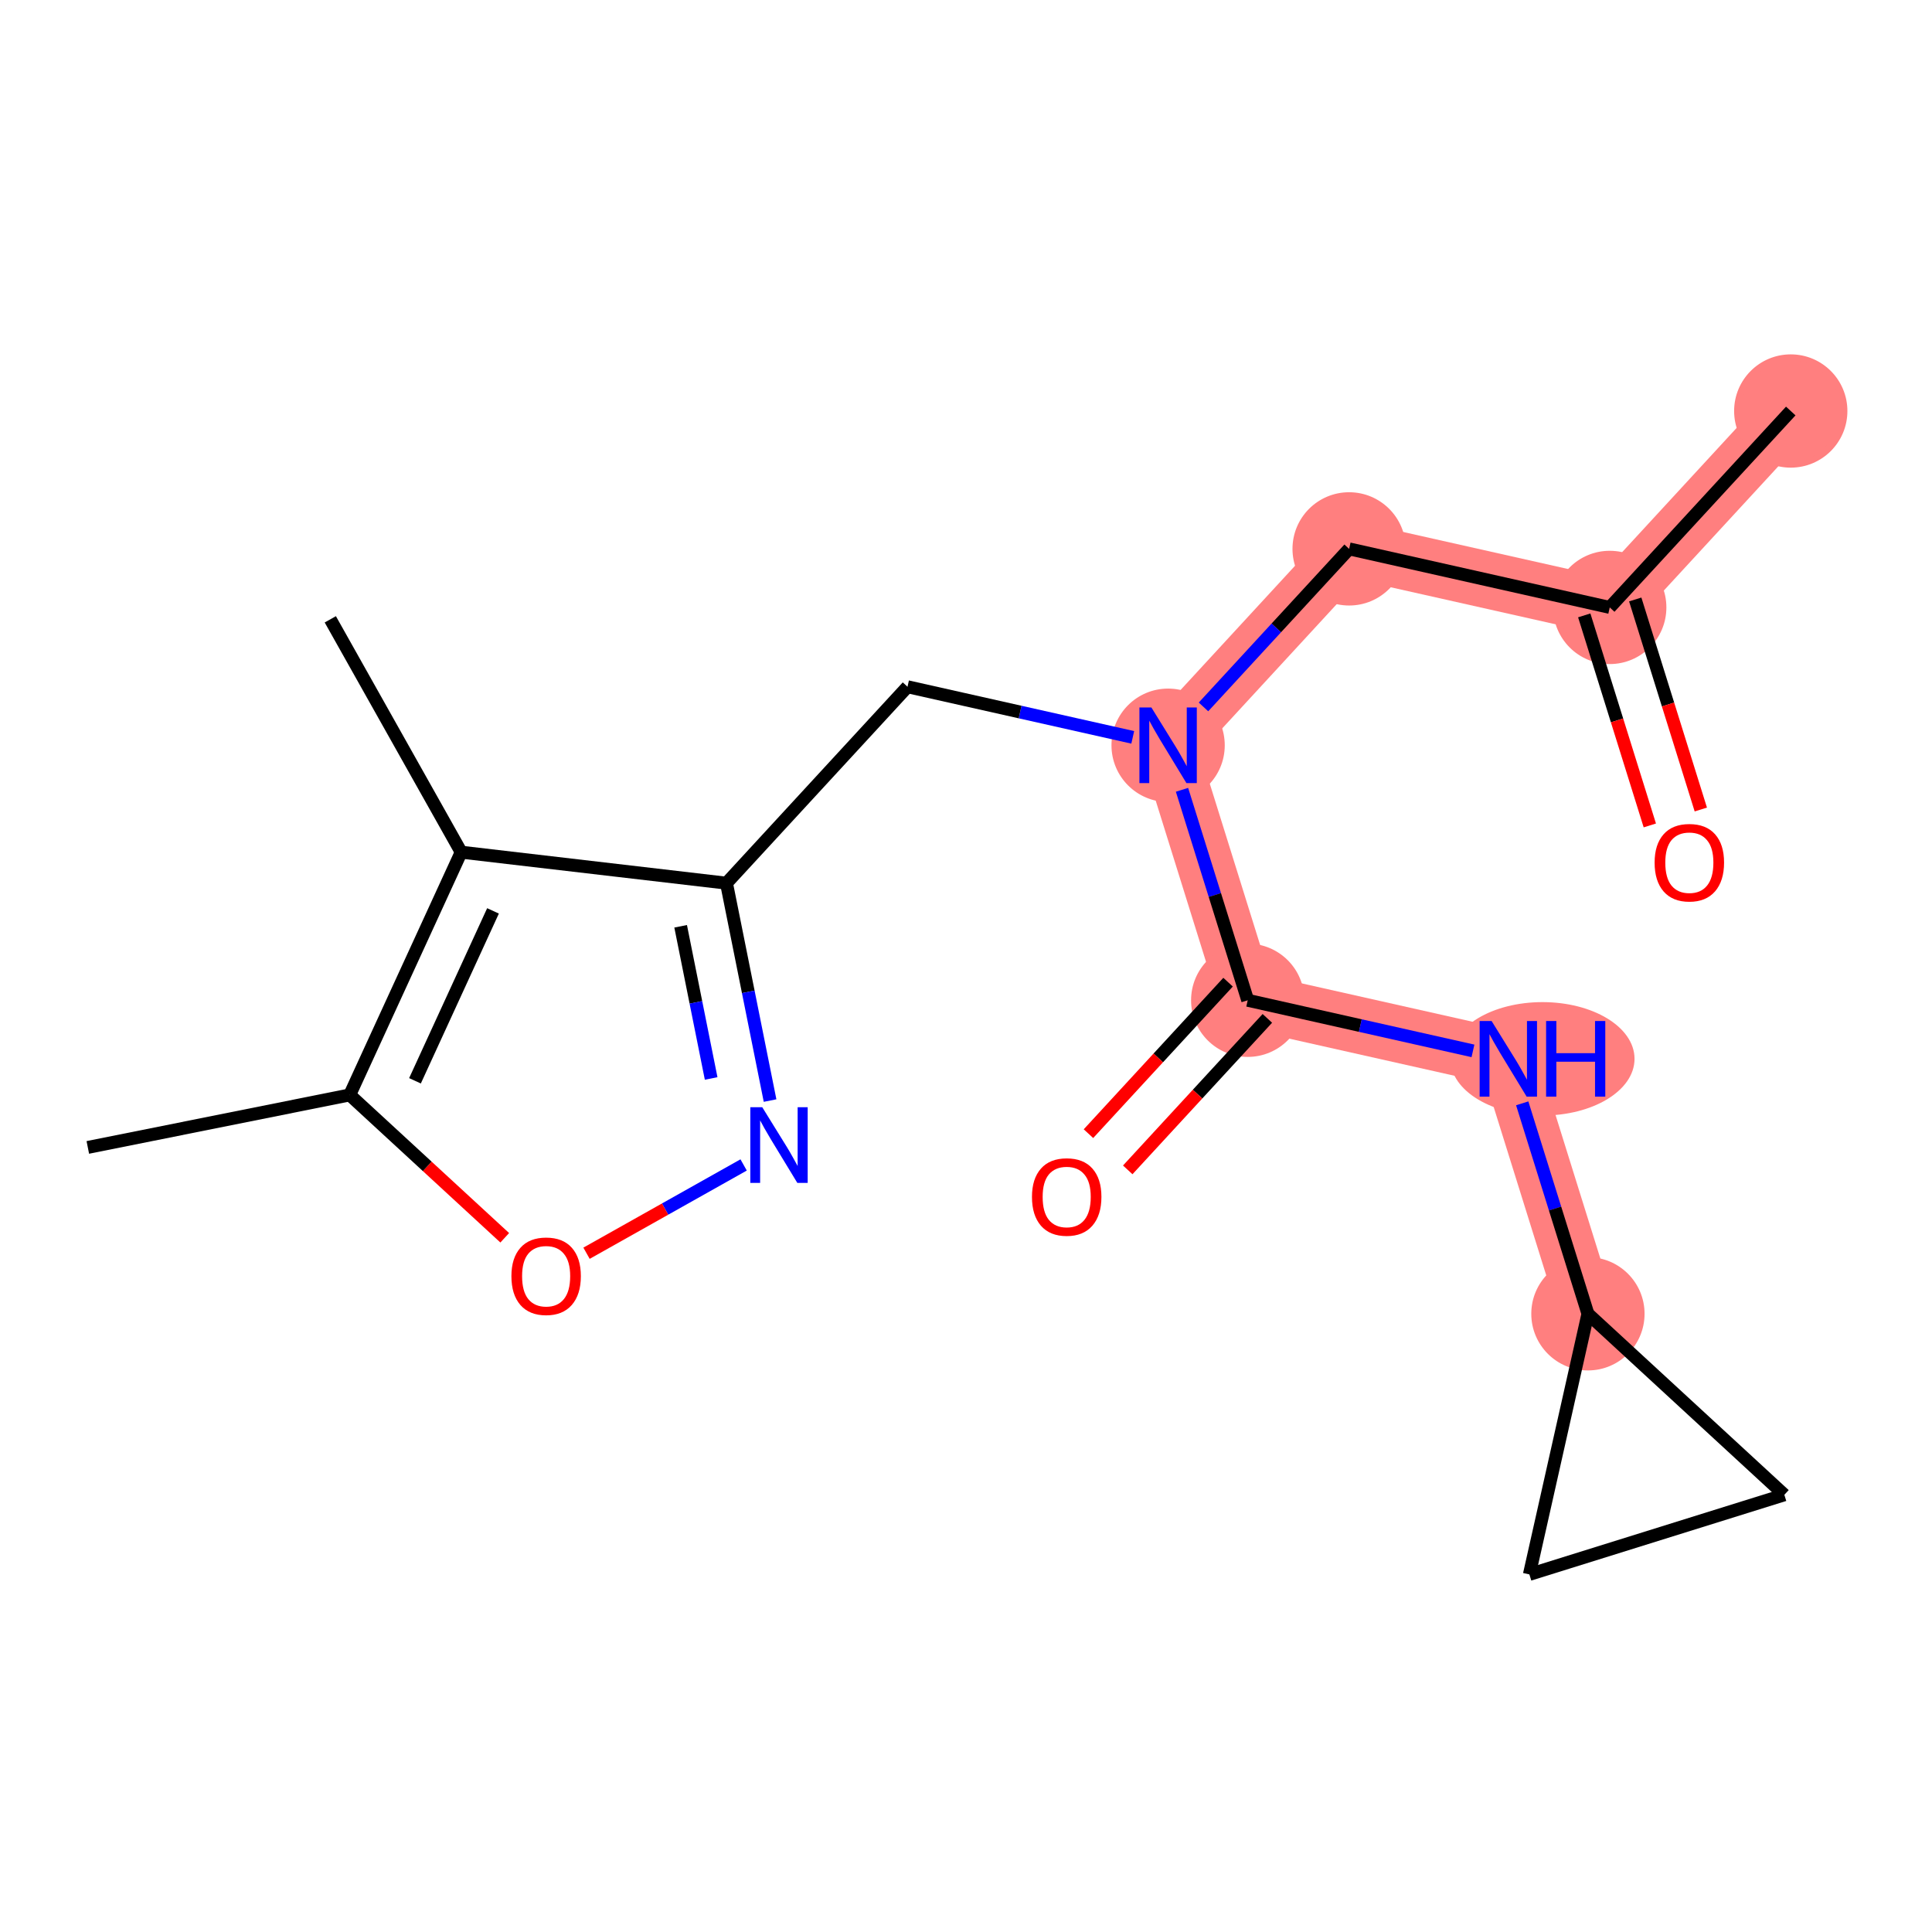 <?xml version='1.0' encoding='iso-8859-1'?>
<svg version='1.1' baseProfile='full'
              xmlns='http://www.w3.org/2000/svg'
                      xmlns:rdkit='http://www.rdkit.org/xml'
                      xmlns:xlink='http://www.w3.org/1999/xlink'
                  xml:space='preserve'
width='300px' height='300px' viewBox='0 0 300 300'>
<!-- END OF HEADER -->
<rect style='opacity:1.0;fill:#FFFFFF;stroke:none' width='300' height='300' x='0' y='0'> </rect>
<rect style='opacity:1.0;fill:#FFFFFF;stroke:none' width='300' height='300' x='0' y='0'> </rect>
<path d='M 278.068,63.821 L 249.96,94.321' style='fill:none;fill-rule:evenodd;stroke:#FF7F7F;stroke-width:8.8px;stroke-linecap:butt;stroke-linejoin:miter;stroke-opacity:1' />
<path d='M 249.96,94.321 L 209.492,85.229' style='fill:none;fill-rule:evenodd;stroke:#FF7F7F;stroke-width:8.8px;stroke-linecap:butt;stroke-linejoin:miter;stroke-opacity:1' />
<path d='M 209.492,85.229 L 181.384,115.729' style='fill:none;fill-rule:evenodd;stroke:#FF7F7F;stroke-width:8.8px;stroke-linecap:butt;stroke-linejoin:miter;stroke-opacity:1' />
<path d='M 181.384,115.729 L 193.744,155.322' style='fill:none;fill-rule:evenodd;stroke:#FF7F7F;stroke-width:8.8px;stroke-linecap:butt;stroke-linejoin:miter;stroke-opacity:1' />
<path d='M 193.744,155.322 L 234.212,164.414' style='fill:none;fill-rule:evenodd;stroke:#FF7F7F;stroke-width:8.8px;stroke-linecap:butt;stroke-linejoin:miter;stroke-opacity:1' />
<path d='M 234.212,164.414 L 246.572,204.006' style='fill:none;fill-rule:evenodd;stroke:#FF7F7F;stroke-width:8.8px;stroke-linecap:butt;stroke-linejoin:miter;stroke-opacity:1' />
<ellipse cx='278.068' cy='63.821' rx='8.295' ry='8.295'  style='fill:#FF7F7F;fill-rule:evenodd;stroke:#FF7F7F;stroke-width:1.0px;stroke-linecap:butt;stroke-linejoin:miter;stroke-opacity:1' />
<ellipse cx='249.96' cy='94.321' rx='8.295' ry='8.295'  style='fill:#FF7F7F;fill-rule:evenodd;stroke:#FF7F7F;stroke-width:1.0px;stroke-linecap:butt;stroke-linejoin:miter;stroke-opacity:1' />
<ellipse cx='209.492' cy='85.229' rx='8.295' ry='8.295'  style='fill:#FF7F7F;fill-rule:evenodd;stroke:#FF7F7F;stroke-width:1.0px;stroke-linecap:butt;stroke-linejoin:miter;stroke-opacity:1' />
<ellipse cx='181.384' cy='115.729' rx='8.295' ry='8.306'  style='fill:#FF7F7F;fill-rule:evenodd;stroke:#FF7F7F;stroke-width:1.0px;stroke-linecap:butt;stroke-linejoin:miter;stroke-opacity:1' />
<ellipse cx='193.744' cy='155.322' rx='8.295' ry='8.295'  style='fill:#FF7F7F;fill-rule:evenodd;stroke:#FF7F7F;stroke-width:1.0px;stroke-linecap:butt;stroke-linejoin:miter;stroke-opacity:1' />
<ellipse cx='239.513' cy='164.414' rx='13.796' ry='8.306'  style='fill:#FF7F7F;fill-rule:evenodd;stroke:#FF7F7F;stroke-width:1.0px;stroke-linecap:butt;stroke-linejoin:miter;stroke-opacity:1' />
<ellipse cx='246.572' cy='204.006' rx='8.295' ry='8.295'  style='fill:#FF7F7F;fill-rule:evenodd;stroke:#FF7F7F;stroke-width:1.0px;stroke-linecap:butt;stroke-linejoin:miter;stroke-opacity:1' />
<path class='bond-0 atom-0 atom-1' d='M 278.068,63.821 L 249.96,94.321' style='fill:none;fill-rule:evenodd;stroke:#000000;stroke-width:2.0px;stroke-linecap:butt;stroke-linejoin:miter;stroke-opacity:1' />
<path class='bond-1 atom-1 atom-2' d='M 246.001,95.557 L 251.092,111.865' style='fill:none;fill-rule:evenodd;stroke:#000000;stroke-width:2.0px;stroke-linecap:butt;stroke-linejoin:miter;stroke-opacity:1' />
<path class='bond-1 atom-1 atom-2' d='M 251.092,111.865 L 256.183,128.173' style='fill:none;fill-rule:evenodd;stroke:#FF0000;stroke-width:2.0px;stroke-linecap:butt;stroke-linejoin:miter;stroke-opacity:1' />
<path class='bond-1 atom-1 atom-2' d='M 253.919,93.085 L 259.01,109.393' style='fill:none;fill-rule:evenodd;stroke:#000000;stroke-width:2.0px;stroke-linecap:butt;stroke-linejoin:miter;stroke-opacity:1' />
<path class='bond-1 atom-1 atom-2' d='M 259.01,109.393 L 264.102,125.701' style='fill:none;fill-rule:evenodd;stroke:#FF0000;stroke-width:2.0px;stroke-linecap:butt;stroke-linejoin:miter;stroke-opacity:1' />
<path class='bond-2 atom-1 atom-3' d='M 249.96,94.321 L 209.492,85.229' style='fill:none;fill-rule:evenodd;stroke:#000000;stroke-width:2.0px;stroke-linecap:butt;stroke-linejoin:miter;stroke-opacity:1' />
<path class='bond-3 atom-3 atom-4' d='M 209.492,85.229 L 198.184,97.5' style='fill:none;fill-rule:evenodd;stroke:#000000;stroke-width:2.0px;stroke-linecap:butt;stroke-linejoin:miter;stroke-opacity:1' />
<path class='bond-3 atom-3 atom-4' d='M 198.184,97.5 L 186.876,109.77' style='fill:none;fill-rule:evenodd;stroke:#0000FF;stroke-width:2.0px;stroke-linecap:butt;stroke-linejoin:miter;stroke-opacity:1' />
<path class='bond-4 atom-4 atom-5' d='M 175.893,114.496 L 158.404,110.566' style='fill:none;fill-rule:evenodd;stroke:#0000FF;stroke-width:2.0px;stroke-linecap:butt;stroke-linejoin:miter;stroke-opacity:1' />
<path class='bond-4 atom-4 atom-5' d='M 158.404,110.566 L 140.916,106.637' style='fill:none;fill-rule:evenodd;stroke:#000000;stroke-width:2.0px;stroke-linecap:butt;stroke-linejoin:miter;stroke-opacity:1' />
<path class='bond-12 atom-4 atom-13' d='M 183.541,122.639 L 188.643,138.981' style='fill:none;fill-rule:evenodd;stroke:#0000FF;stroke-width:2.0px;stroke-linecap:butt;stroke-linejoin:miter;stroke-opacity:1' />
<path class='bond-12 atom-4 atom-13' d='M 188.643,138.981 L 193.744,155.322' style='fill:none;fill-rule:evenodd;stroke:#000000;stroke-width:2.0px;stroke-linecap:butt;stroke-linejoin:miter;stroke-opacity:1' />
<path class='bond-5 atom-5 atom-6' d='M 140.916,106.637 L 112.808,137.137' style='fill:none;fill-rule:evenodd;stroke:#000000;stroke-width:2.0px;stroke-linecap:butt;stroke-linejoin:miter;stroke-opacity:1' />
<path class='bond-6 atom-6 atom-7' d='M 112.808,137.137 L 116.192,154.016' style='fill:none;fill-rule:evenodd;stroke:#000000;stroke-width:2.0px;stroke-linecap:butt;stroke-linejoin:miter;stroke-opacity:1' />
<path class='bond-6 atom-6 atom-7' d='M 116.192,154.016 L 119.576,170.895' style='fill:none;fill-rule:evenodd;stroke:#0000FF;stroke-width:2.0px;stroke-linecap:butt;stroke-linejoin:miter;stroke-opacity:1' />
<path class='bond-6 atom-6 atom-7' d='M 105.69,143.832 L 108.059,155.647' style='fill:none;fill-rule:evenodd;stroke:#000000;stroke-width:2.0px;stroke-linecap:butt;stroke-linejoin:miter;stroke-opacity:1' />
<path class='bond-6 atom-6 atom-7' d='M 108.059,155.647 L 110.427,167.462' style='fill:none;fill-rule:evenodd;stroke:#0000FF;stroke-width:2.0px;stroke-linecap:butt;stroke-linejoin:miter;stroke-opacity:1' />
<path class='bond-18 atom-11 atom-6' d='M 71.611,132.325 L 112.808,137.137' style='fill:none;fill-rule:evenodd;stroke:#000000;stroke-width:2.0px;stroke-linecap:butt;stroke-linejoin:miter;stroke-opacity:1' />
<path class='bond-7 atom-7 atom-8' d='M 115.47,180.891 L 103.273,187.747' style='fill:none;fill-rule:evenodd;stroke:#0000FF;stroke-width:2.0px;stroke-linecap:butt;stroke-linejoin:miter;stroke-opacity:1' />
<path class='bond-7 atom-7 atom-8' d='M 103.273,187.747 L 91.076,194.602' style='fill:none;fill-rule:evenodd;stroke:#FF0000;stroke-width:2.0px;stroke-linecap:butt;stroke-linejoin:miter;stroke-opacity:1' />
<path class='bond-8 atom-8 atom-9' d='M 78.375,192.202 L 66.34,181.11' style='fill:none;fill-rule:evenodd;stroke:#FF0000;stroke-width:2.0px;stroke-linecap:butt;stroke-linejoin:miter;stroke-opacity:1' />
<path class='bond-8 atom-8 atom-9' d='M 66.34,181.11 L 54.304,170.019' style='fill:none;fill-rule:evenodd;stroke:#000000;stroke-width:2.0px;stroke-linecap:butt;stroke-linejoin:miter;stroke-opacity:1' />
<path class='bond-9 atom-9 atom-10' d='M 54.304,170.019 L 13.636,178.172' style='fill:none;fill-rule:evenodd;stroke:#000000;stroke-width:2.0px;stroke-linecap:butt;stroke-linejoin:miter;stroke-opacity:1' />
<path class='bond-10 atom-9 atom-11' d='M 54.304,170.019 L 71.611,132.325' style='fill:none;fill-rule:evenodd;stroke:#000000;stroke-width:2.0px;stroke-linecap:butt;stroke-linejoin:miter;stroke-opacity:1' />
<path class='bond-10 atom-9 atom-11' d='M 64.439,167.826 L 76.554,141.441' style='fill:none;fill-rule:evenodd;stroke:#000000;stroke-width:2.0px;stroke-linecap:butt;stroke-linejoin:miter;stroke-opacity:1' />
<path class='bond-11 atom-11 atom-12' d='M 71.611,132.325 L 51.289,96.168' style='fill:none;fill-rule:evenodd;stroke:#000000;stroke-width:2.0px;stroke-linecap:butt;stroke-linejoin:miter;stroke-opacity:1' />
<path class='bond-13 atom-13 atom-14' d='M 190.694,152.511 L 179.854,164.273' style='fill:none;fill-rule:evenodd;stroke:#000000;stroke-width:2.0px;stroke-linecap:butt;stroke-linejoin:miter;stroke-opacity:1' />
<path class='bond-13 atom-13 atom-14' d='M 179.854,164.273 L 169.015,176.035' style='fill:none;fill-rule:evenodd;stroke:#FF0000;stroke-width:2.0px;stroke-linecap:butt;stroke-linejoin:miter;stroke-opacity:1' />
<path class='bond-13 atom-13 atom-14' d='M 196.794,158.133 L 185.954,169.895' style='fill:none;fill-rule:evenodd;stroke:#000000;stroke-width:2.0px;stroke-linecap:butt;stroke-linejoin:miter;stroke-opacity:1' />
<path class='bond-13 atom-13 atom-14' d='M 185.954,169.895 L 175.115,181.657' style='fill:none;fill-rule:evenodd;stroke:#FF0000;stroke-width:2.0px;stroke-linecap:butt;stroke-linejoin:miter;stroke-opacity:1' />
<path class='bond-14 atom-13 atom-15' d='M 193.744,155.322 L 211.232,159.251' style='fill:none;fill-rule:evenodd;stroke:#000000;stroke-width:2.0px;stroke-linecap:butt;stroke-linejoin:miter;stroke-opacity:1' />
<path class='bond-14 atom-13 atom-15' d='M 211.232,159.251 L 228.721,163.18' style='fill:none;fill-rule:evenodd;stroke:#0000FF;stroke-width:2.0px;stroke-linecap:butt;stroke-linejoin:miter;stroke-opacity:1' />
<path class='bond-15 atom-15 atom-16' d='M 236.369,171.324 L 241.471,187.665' style='fill:none;fill-rule:evenodd;stroke:#0000FF;stroke-width:2.0px;stroke-linecap:butt;stroke-linejoin:miter;stroke-opacity:1' />
<path class='bond-15 atom-15 atom-16' d='M 241.471,187.665 L 246.572,204.006' style='fill:none;fill-rule:evenodd;stroke:#000000;stroke-width:2.0px;stroke-linecap:butt;stroke-linejoin:miter;stroke-opacity:1' />
<path class='bond-16 atom-16 atom-17' d='M 246.572,204.006 L 277.072,232.114' style='fill:none;fill-rule:evenodd;stroke:#000000;stroke-width:2.0px;stroke-linecap:butt;stroke-linejoin:miter;stroke-opacity:1' />
<path class='bond-19 atom-18 atom-16' d='M 237.48,244.474 L 246.572,204.006' style='fill:none;fill-rule:evenodd;stroke:#000000;stroke-width:2.0px;stroke-linecap:butt;stroke-linejoin:miter;stroke-opacity:1' />
<path class='bond-17 atom-17 atom-18' d='M 277.072,232.114 L 237.48,244.474' style='fill:none;fill-rule:evenodd;stroke:#000000;stroke-width:2.0px;stroke-linecap:butt;stroke-linejoin:miter;stroke-opacity:1' />
<path  class='atom-2' d='M 256.928 133.947
Q 256.928 131.126, 258.322 129.55
Q 259.715 127.974, 262.32 127.974
Q 264.925 127.974, 266.319 129.55
Q 267.712 131.126, 267.712 133.947
Q 267.712 136.8, 266.302 138.426
Q 264.892 140.036, 262.32 140.036
Q 259.732 140.036, 258.322 138.426
Q 256.928 136.817, 256.928 133.947
M 262.32 138.708
Q 264.112 138.708, 265.074 137.514
Q 266.053 136.303, 266.053 133.947
Q 266.053 131.641, 265.074 130.479
Q 264.112 129.301, 262.32 129.301
Q 260.528 129.301, 259.55 130.463
Q 258.587 131.624, 258.587 133.947
Q 258.587 136.319, 259.55 137.514
Q 260.528 138.708, 262.32 138.708
' fill='#FF0000'/>
<path  class='atom-4' d='M 178.788 109.856
L 182.637 116.078
Q 183.018 116.692, 183.632 117.803
Q 184.246 118.915, 184.279 118.981
L 184.279 109.856
L 185.839 109.856
L 185.839 121.602
L 184.229 121.602
L 180.098 114.8
Q 179.617 114.004, 179.103 113.091
Q 178.605 112.179, 178.456 111.897
L 178.456 121.602
L 176.929 121.602
L 176.929 109.856
L 178.788 109.856
' fill='#0000FF'/>
<path  class='atom-7' d='M 118.365 171.932
L 122.214 178.153
Q 122.596 178.767, 123.21 179.879
Q 123.824 180.99, 123.857 181.057
L 123.857 171.932
L 125.416 171.932
L 125.416 183.678
L 123.807 183.678
L 119.676 176.876
Q 119.195 176.08, 118.68 175.167
Q 118.183 174.255, 118.033 173.973
L 118.033 183.678
L 116.507 183.678
L 116.507 171.932
L 118.365 171.932
' fill='#0000FF'/>
<path  class='atom-8' d='M 79.412 198.16
Q 79.412 195.339, 80.806 193.763
Q 82.199 192.187, 84.804 192.187
Q 87.409 192.187, 88.803 193.763
Q 90.196 195.339, 90.196 198.16
Q 90.196 201.013, 88.786 202.639
Q 87.376 204.249, 84.804 204.249
Q 82.216 204.249, 80.806 202.639
Q 79.412 201.03, 79.412 198.16
M 84.804 202.921
Q 86.596 202.921, 87.558 201.727
Q 88.537 200.516, 88.537 198.16
Q 88.537 195.854, 87.558 194.692
Q 86.596 193.514, 84.804 193.514
Q 83.012 193.514, 82.034 194.676
Q 81.071 195.837, 81.071 198.16
Q 81.071 200.532, 82.034 201.727
Q 83.012 202.921, 84.804 202.921
' fill='#FF0000'/>
<path  class='atom-14' d='M 160.244 185.855
Q 160.244 183.035, 161.638 181.459
Q 163.031 179.883, 165.636 179.883
Q 168.241 179.883, 169.634 181.459
Q 171.028 183.035, 171.028 185.855
Q 171.028 188.709, 169.618 190.335
Q 168.208 191.944, 165.636 191.944
Q 163.048 191.944, 161.638 190.335
Q 160.244 188.725, 160.244 185.855
M 165.636 190.617
Q 167.428 190.617, 168.39 189.422
Q 169.369 188.211, 169.369 185.855
Q 169.369 183.549, 168.39 182.388
Q 167.428 181.21, 165.636 181.21
Q 163.844 181.21, 162.865 182.371
Q 161.903 183.533, 161.903 185.855
Q 161.903 188.228, 162.865 189.422
Q 163.844 190.617, 165.636 190.617
' fill='#FF0000'/>
<path  class='atom-15' d='M 231.616 158.541
L 235.465 164.762
Q 235.846 165.376, 236.46 166.488
Q 237.074 167.599, 237.107 167.666
L 237.107 158.541
L 238.667 158.541
L 238.667 170.287
L 237.057 170.287
L 232.926 163.485
Q 232.445 162.689, 231.931 161.776
Q 231.433 160.864, 231.284 160.581
L 231.284 170.287
L 229.757 170.287
L 229.757 158.541
L 231.616 158.541
' fill='#0000FF'/>
<path  class='atom-15' d='M 240.077 158.541
L 241.67 158.541
L 241.67 163.535
L 247.675 163.535
L 247.675 158.541
L 249.268 158.541
L 249.268 170.287
L 247.675 170.287
L 247.675 164.862
L 241.67 164.862
L 241.67 170.287
L 240.077 170.287
L 240.077 158.541
' fill='#0000FF'/>
</svg>
